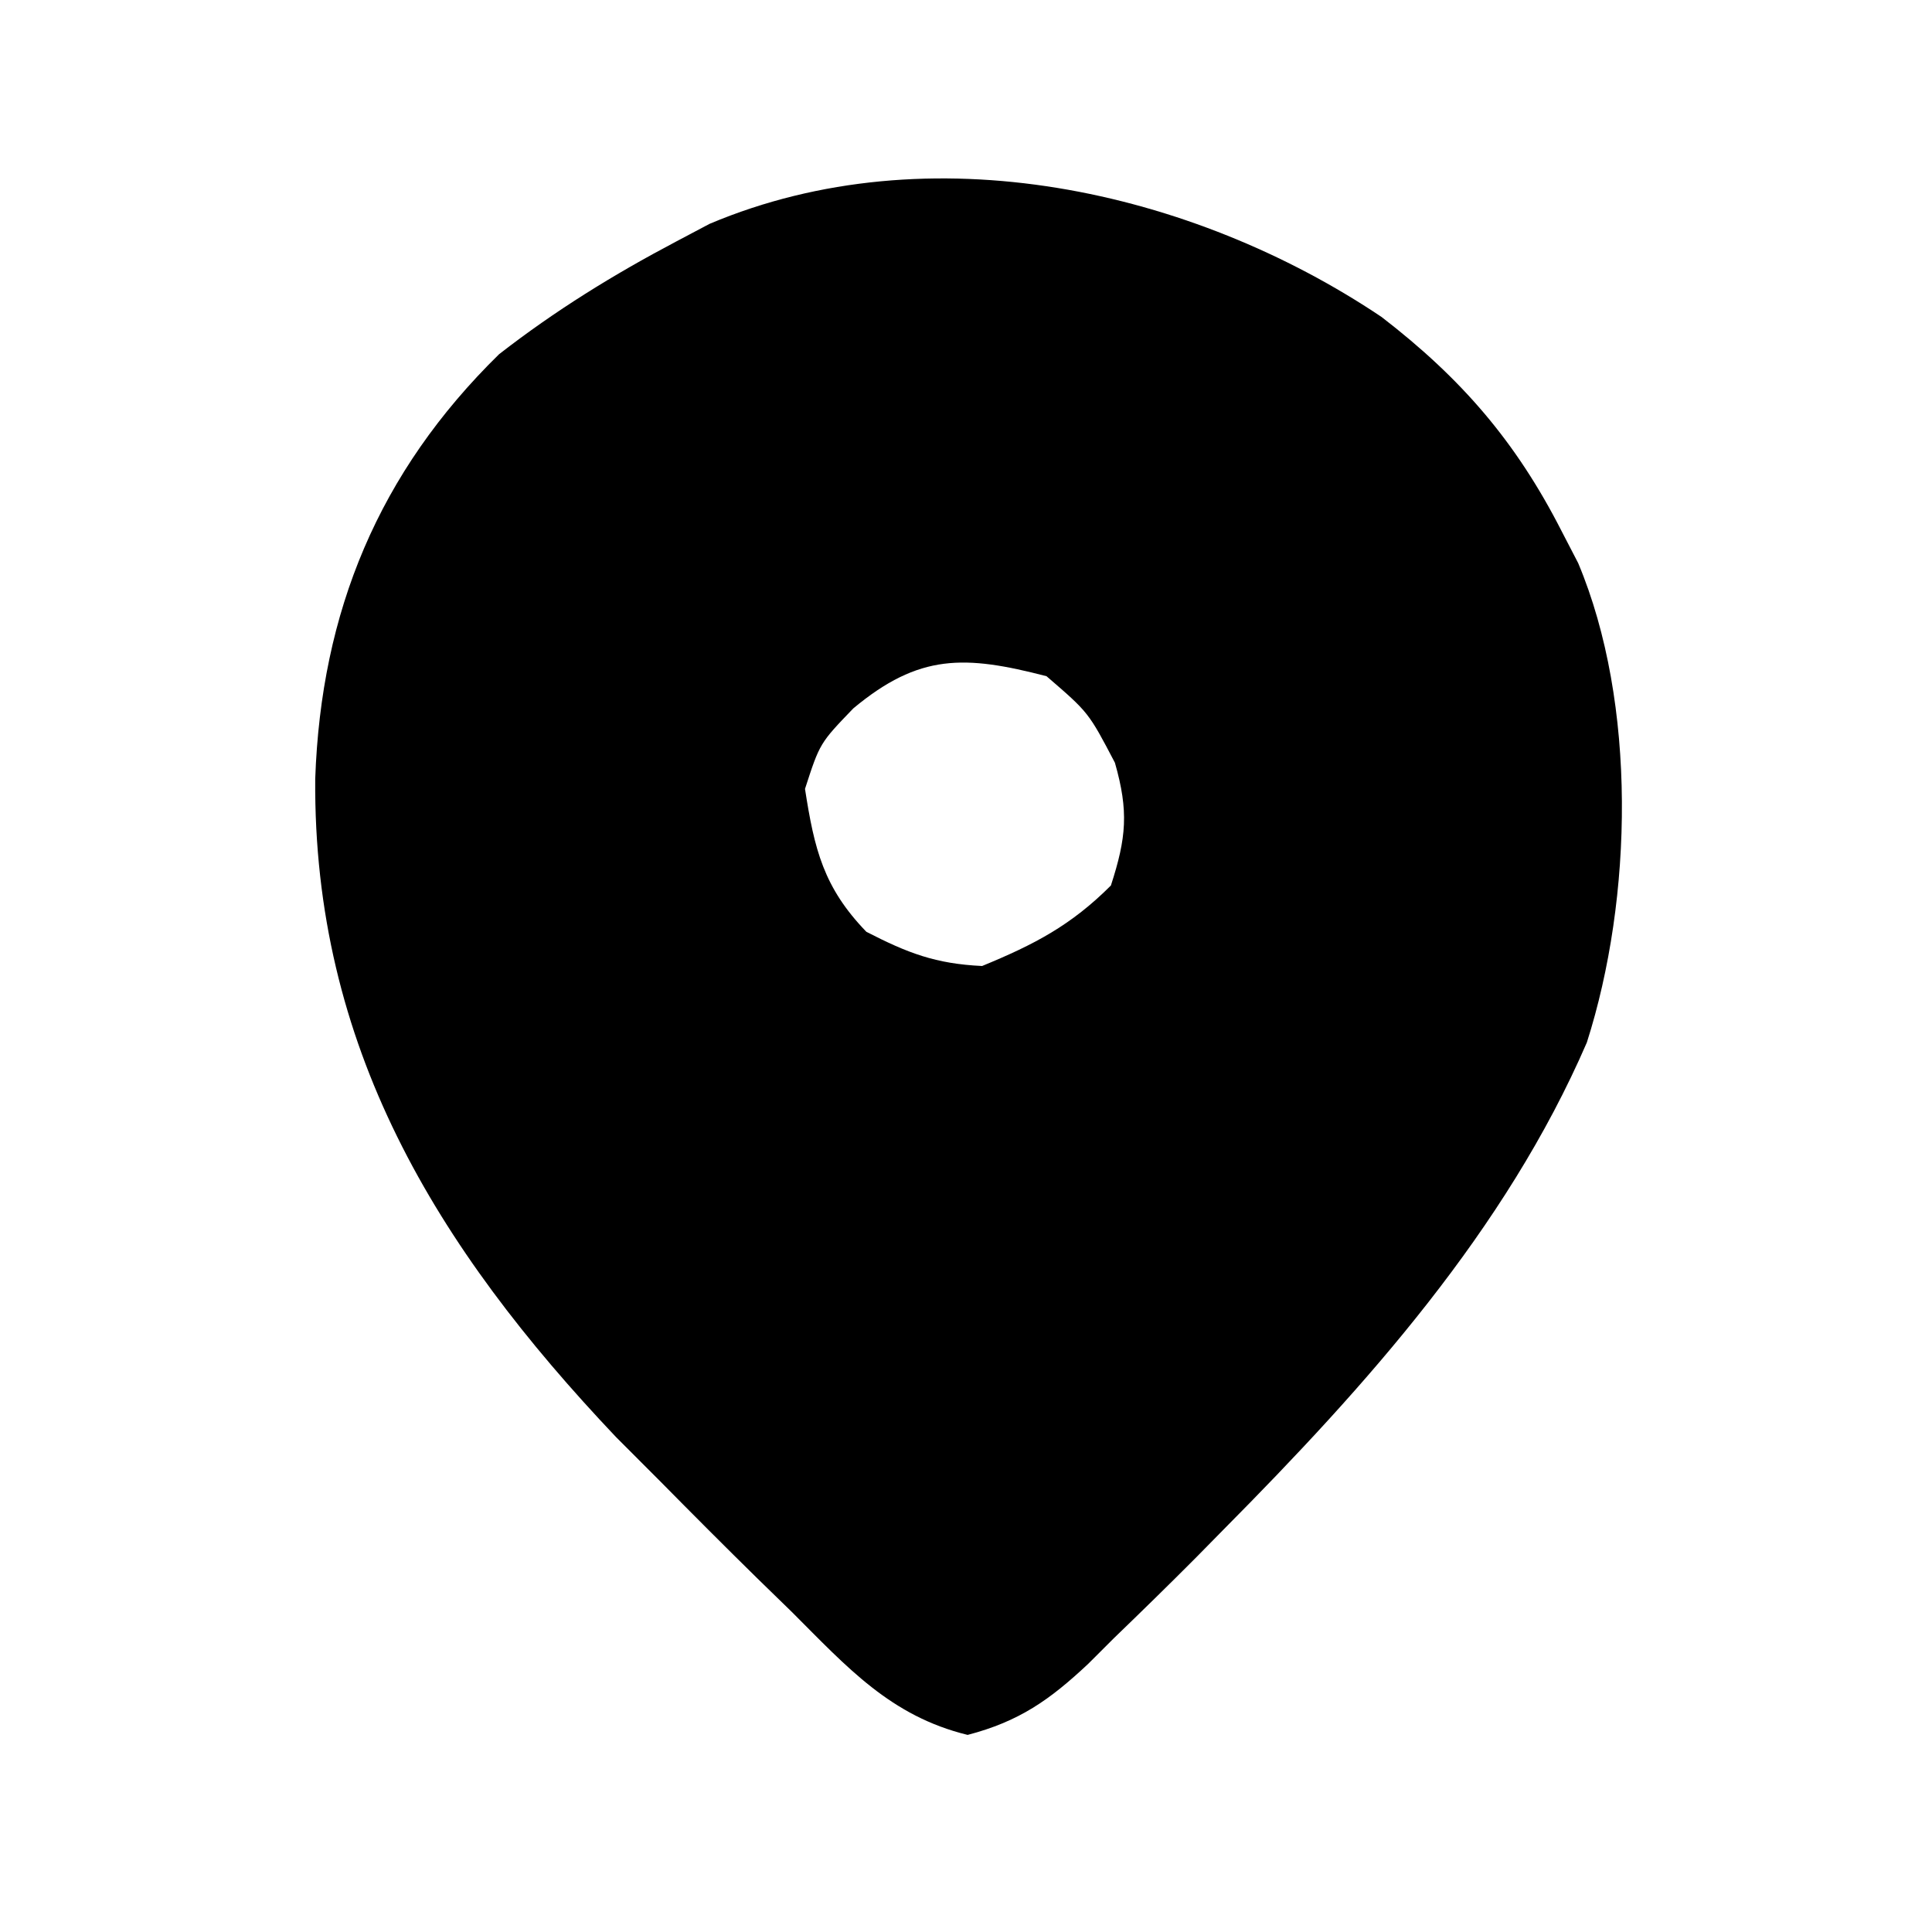 <?xml version="1.0" encoding="UTF-8"?>
<svg version="1.1" xmlns="http://www.w3.org/2000/svg" width="120" height="120">
<path d="M0 0 C4.962 3.823 8.347 7.739 11.188 13.312 C11.694 14.289 11.694 14.289 12.211 15.285 C15.871 24 15.614 36.103 12.75 45.062 C7.709 56.713 -0.969 66.395 -9.812 75.312 C-10.635 76.149 -10.635 76.149 -11.473 77.001 C-13.171 78.71 -14.892 80.39 -16.625 82.062 C-17.152 82.589 -17.679 83.115 -18.222 83.656 C-20.617 85.905 -22.518 87.236 -25.711 88.07 C-30.505 86.899 -33.195 83.863 -36.625 80.438 C-37.333 79.749 -38.041 79.06 -38.77 78.35 C-40.803 76.355 -42.812 74.339 -44.812 72.312 C-45.712 71.411 -46.612 70.51 -47.539 69.582 C-58.764 57.742 -66.359 45.264 -66.233 28.69 C-65.873 18.304 -62.296 9.644 -54.812 2.312 C-51.32 -0.403 -47.722 -2.624 -43.812 -4.688 C-43.128 -5.05 -42.444 -5.412 -41.738 -5.785 C-28.077 -11.556 -11.764 -7.9 0 0 Z M-32.812 24.312 C-34.892 26.473 -34.892 26.473 -35.812 29.312 C-35.231 33.062 -34.662 35.434 -32 38.188 C-29.437 39.506 -27.708 40.175 -24.812 40.312 C-21.568 38.977 -19.295 37.795 -16.812 35.312 C-15.851 32.347 -15.7 30.705 -16.562 27.688 C-18.198 24.562 -18.198 24.562 -20.812 22.312 C-25.89 20.996 -28.719 20.902 -32.812 24.312 Z " fill="#000000" transform="translate(85.812,19.688)"/>
</svg>
